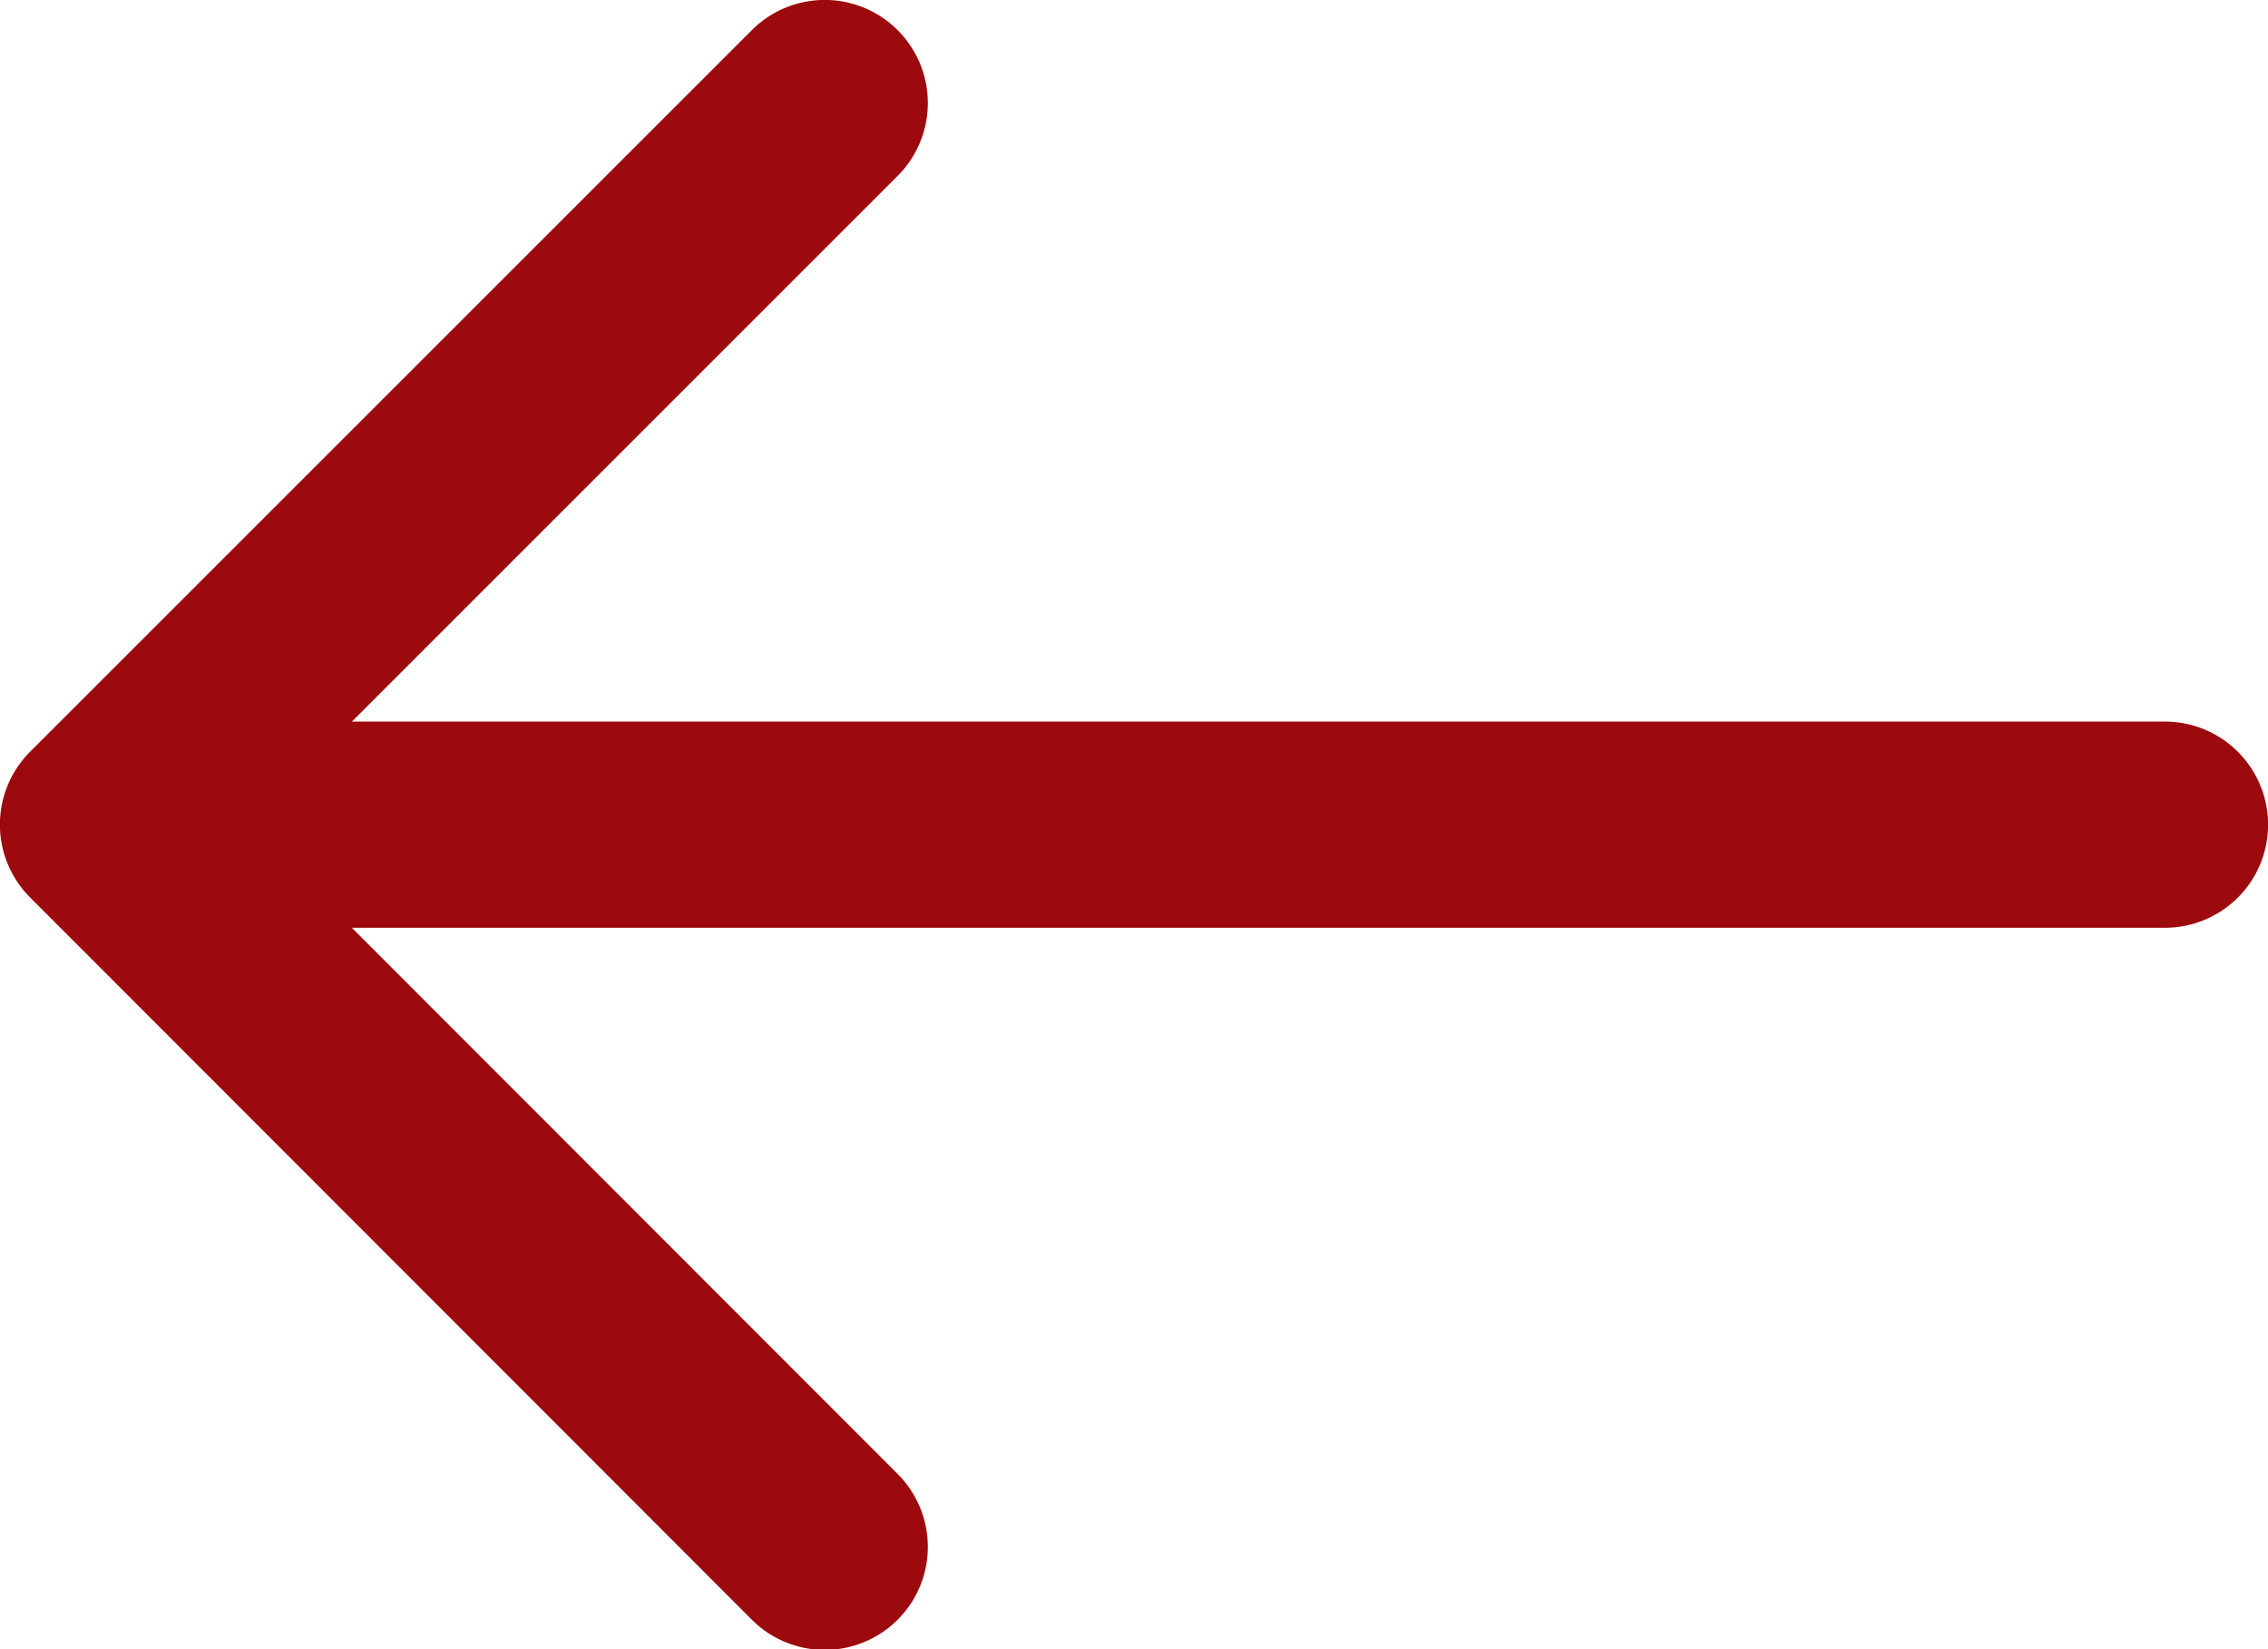 <svg id="arrow" xmlns="http://www.w3.org/2000/svg" width="14" height="10.182" viewBox="0 0 14 10.182">
  <path id="arrow-2" data-name="arrow" d="M1.186,8.641,5.641,4.186a.636.636,0,1,1,.9.9L3.172,8.455H14.364a.636.636,0,1,1,0,1.273H3.172L6.541,13.1a.636.636,0,1,1-.9.9L1.186,9.541a.636.636,0,0,1,0-.9Z" transform="translate(-1 -4)" fill="#9d0a0e"/>
</svg>

